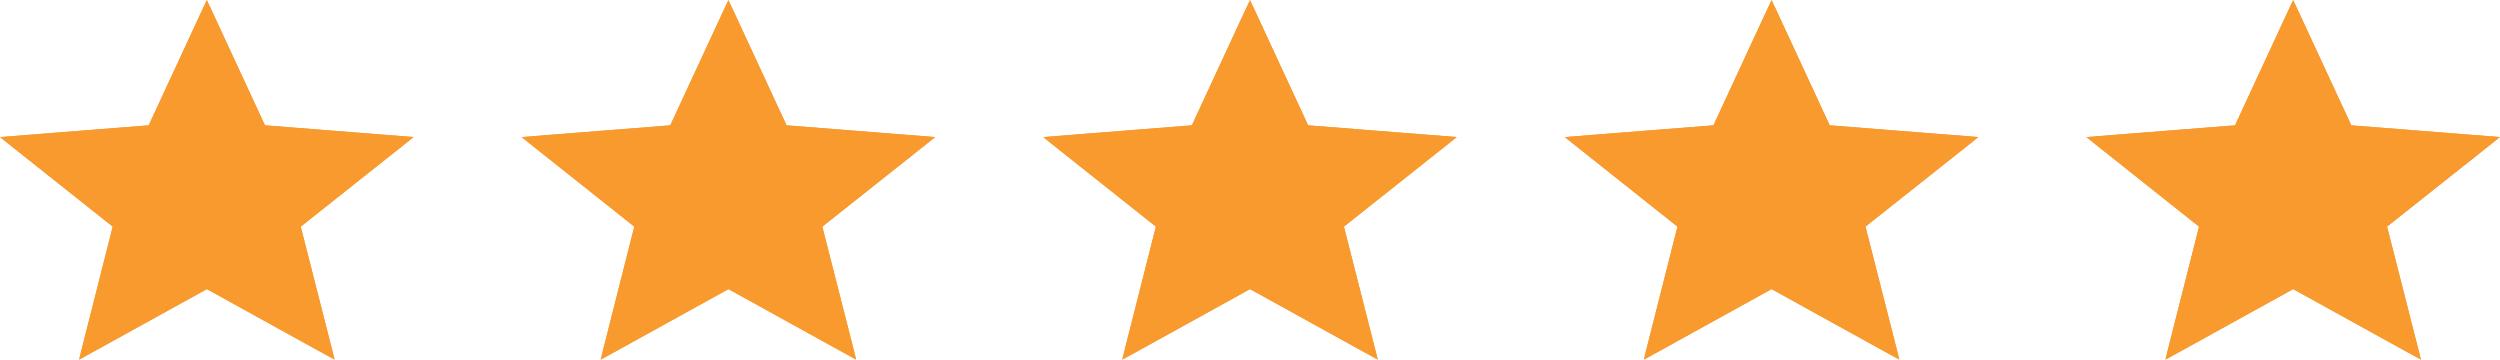 <svg width="139" height="20" viewBox="0 0 139 20" fill="none" xmlns="http://www.w3.org/2000/svg">
<path d="M11.742 15.636L11.5 15.502L11.258 15.636L5.161 19.005L6.752 12.723L6.832 12.409L6.579 12.209L1.305 8.02L8.308 7.467L8.599 7.444L8.722 7.179L11.5 1.188L14.278 7.179L14.401 7.444L14.692 7.467L21.693 8.019L16.41 12.208L16.157 12.409L16.236 12.723L17.837 19.003L11.742 15.636Z" stroke="#F89A2D"/>
<mask id="mask0_563_4271" style="mask-type:alpha" maskUnits="userSpaceOnUse" x="0" y="0" width="23" height="20">
<rect width="23" height="20" fill="white"/>
</mask>
<g mask="url(#mask0_563_4271)">
<path d="M11.742 15.636L11.5 15.502L11.258 15.636L5.161 19.005L6.752 12.723L6.832 12.409L6.579 12.209L1.305 8.02L8.308 7.467L8.599 7.444L8.722 7.179L11.5 1.188L14.278 7.179L14.401 7.444L14.692 7.467L21.693 8.019L16.41 12.208L16.157 12.409L16.236 12.723L17.837 19.003L11.742 15.636Z" fill="#F89A2D" stroke="#F89A2D"/>
</g>
<path d="M40.742 15.636L40.5 15.502L40.258 15.636L34.161 19.005L35.752 12.723L35.831 12.409L35.578 12.209L30.305 8.02L37.308 7.467L37.599 7.444L37.722 7.179L40.5 1.188L43.278 7.179L43.401 7.444L43.692 7.467L50.693 8.019L45.41 12.208L45.157 12.409L45.236 12.723L46.837 19.003L40.742 15.636Z" stroke="#F89A2D"/>
<mask id="mask1_563_4271" style="mask-type:alpha" maskUnits="userSpaceOnUse" x="29" y="0" width="23" height="20">
<rect x="29" width="23" height="20" fill="white"/>
</mask>
<g mask="url(#mask1_563_4271)">
<path d="M40.742 15.636L40.5 15.502L40.258 15.636L34.161 19.005L35.752 12.723L35.831 12.409L35.578 12.209L30.305 8.02L37.308 7.467L37.599 7.444L37.722 7.179L40.5 1.188L43.278 7.179L43.401 7.444L43.692 7.467L50.693 8.019L45.41 12.208L45.157 12.409L45.236 12.723L46.837 19.003L40.742 15.636Z" fill="#F89A2D" stroke="#F89A2D"/>
</g>
<path d="M69.742 15.636L69.5 15.502L69.258 15.636L63.161 19.005L64.752 12.723L64.832 12.409L64.579 12.209L59.306 8.02L66.308 7.467L66.599 7.444L66.722 7.179L69.5 1.188L72.278 7.179L72.401 7.444L72.692 7.467L79.693 8.019L74.41 12.208L74.156 12.409L74.237 12.723L75.837 19.003L69.742 15.636Z" stroke="#F89A2D"/>
<mask id="mask2_563_4271" style="mask-type:alpha" maskUnits="userSpaceOnUse" x="58" y="0" width="23" height="20">
<rect x="58" width="23" height="20" fill="white"/>
</mask>
<g mask="url(#mask2_563_4271)">
<path d="M69.742 15.636L69.5 15.502L69.258 15.636L63.161 19.005L64.752 12.723L64.832 12.409L64.579 12.209L59.306 8.02L66.308 7.467L66.599 7.444L66.722 7.179L69.5 1.188L72.278 7.179L72.401 7.444L72.692 7.467L79.693 8.019L74.41 12.208L74.156 12.409L74.237 12.723L75.837 19.003L69.742 15.636Z" fill="#F89A2D" stroke="#F89A2D"/>
</g>
<path d="M98.742 15.636L98.5 15.502L98.258 15.636L92.161 19.005L93.752 12.723L93.832 12.409L93.579 12.209L88.305 8.02L95.308 7.467L95.599 7.444L95.722 7.179L98.5 1.188L101.278 7.179L101.401 7.444L101.692 7.467L108.693 8.019L103.41 12.208L103.156 12.409L103.236 12.723L104.837 19.003L98.742 15.636Z" stroke="#F89A2D"/>
<mask id="mask3_563_4271" style="mask-type:alpha" maskUnits="userSpaceOnUse" x="87" y="0" width="23" height="20">
<rect x="87" width="23" height="20" fill="white"/>
</mask>
<g mask="url(#mask3_563_4271)">
<path d="M98.742 15.636L98.5 15.502L98.258 15.636L92.161 19.005L93.752 12.723L93.832 12.409L93.579 12.209L88.305 8.02L95.308 7.467L95.599 7.444L95.722 7.179L98.5 1.188L101.278 7.179L101.401 7.444L101.692 7.467L108.693 8.019L103.41 12.208L103.156 12.409L103.236 12.723L104.837 19.003L98.742 15.636Z" fill="#F89A2D" stroke="#F89A2D"/>
</g>
<path d="M127.742 15.636L127.5 15.502L127.258 15.636L121.161 19.005L122.752 12.723L122.832 12.409L122.579 12.209L117.305 8.02L124.308 7.467L124.599 7.444L124.722 7.179L127.5 1.188L130.278 7.179L130.401 7.444L130.692 7.467L137.693 8.019L132.41 12.208L132.156 12.409L132.236 12.723L133.837 19.003L127.742 15.636Z" stroke="#F89A2D"/>
<mask id="mask4_563_4271" style="mask-type:alpha" maskUnits="userSpaceOnUse" x="116" y="0" width="23" height="20">
<rect x="116" width="23" height="20" fill="white"/>
</mask>
<g mask="url(#mask4_563_4271)">
<path d="M127.742 15.636L127.5 15.502L127.258 15.636L121.161 19.005L122.752 12.723L122.832 12.409L122.579 12.209L117.305 8.02L124.308 7.467L124.599 7.444L124.722 7.179L127.5 1.188L130.278 7.179L130.401 7.444L130.692 7.467L137.693 8.019L132.41 12.208L132.156 12.409L132.236 12.723L133.837 19.003L127.742 15.636Z" fill="#F89A2D" stroke="#F89A2D"/>
</g>
</svg>
